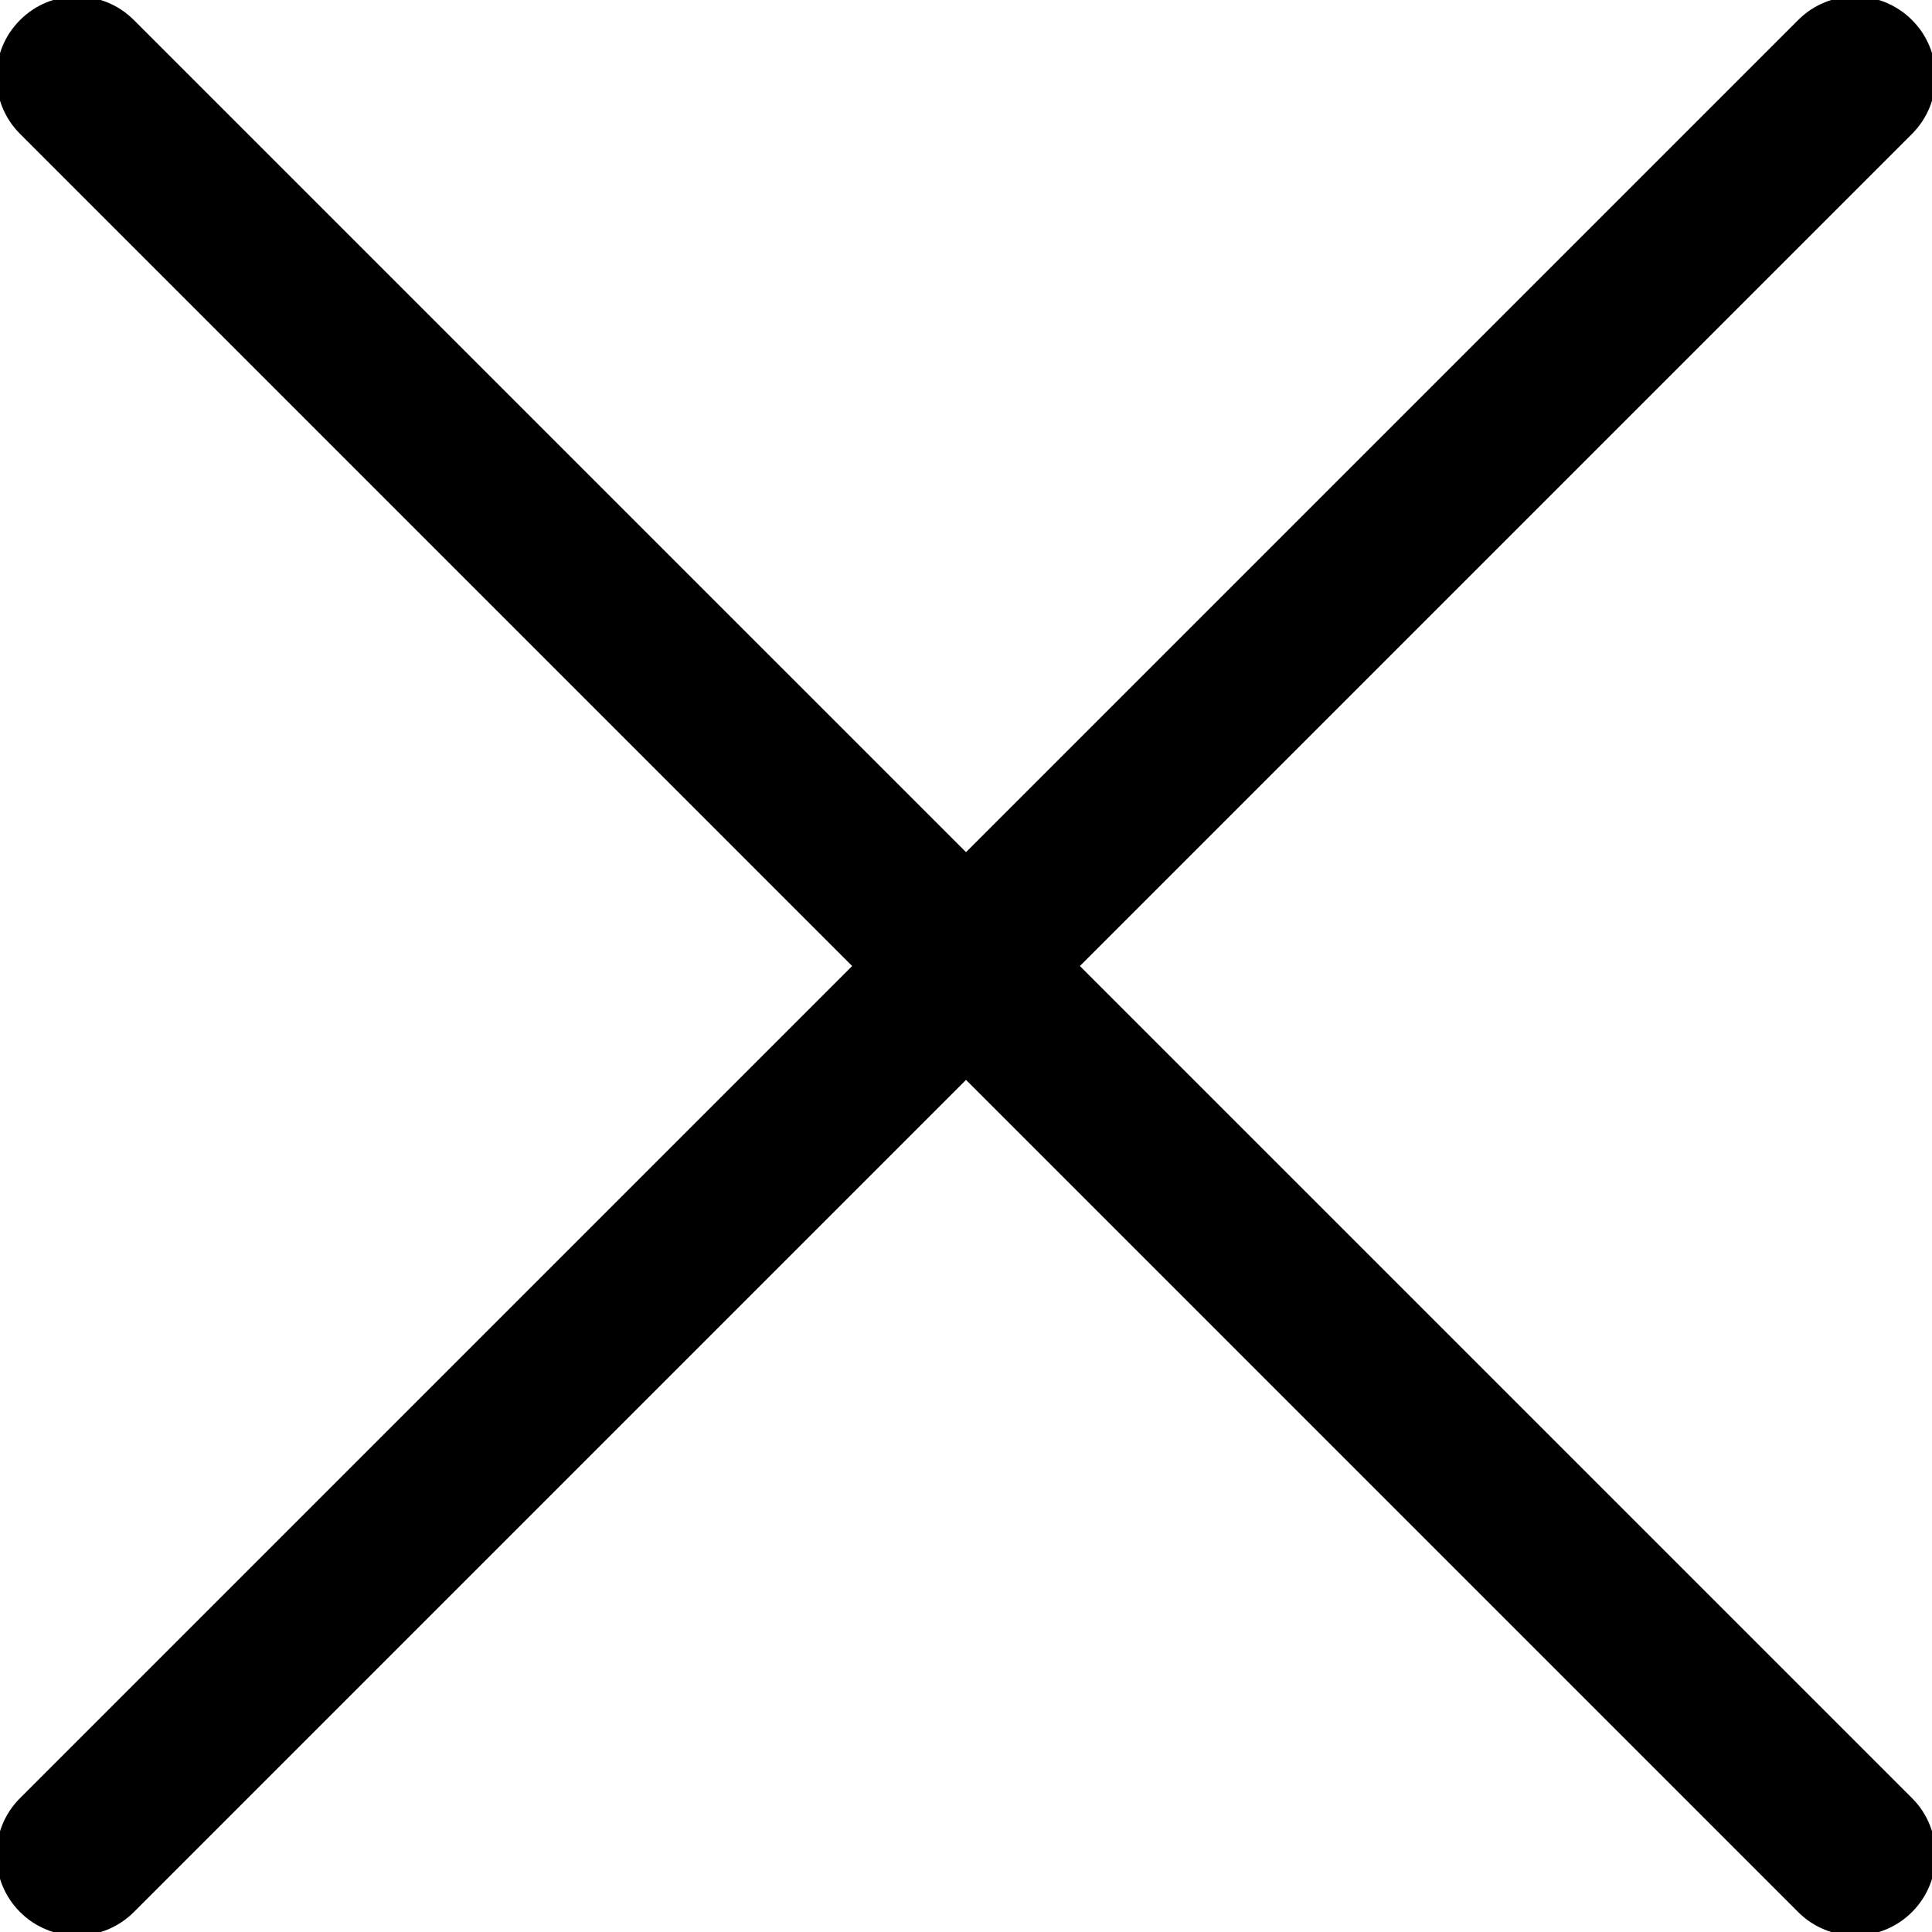 <svg width="24" height="24" viewBox="0 0 24 24" fill="none" xmlns="http://www.w3.org/2000/svg">
<g clip-path="url(#clip0_231_18)">
<path d="M0.249 0.249C0.639 -0.142 1.272 -0.142 1.663 0.249L23.752 22.337C24.142 22.727 24.142 23.361 23.752 23.752C23.361 24.142 22.727 24.142 22.337 23.752L0.249 1.663C-0.142 1.272 -0.142 0.639 0.249 0.249Z" fill="black"/>
<path d="M22.337 0.249C22.727 -0.142 23.361 -0.142 23.752 0.249C24.142 0.639 24.142 1.272 23.752 1.663L1.663 23.752C1.273 24.142 0.639 24.142 0.249 23.752C-0.142 23.361 -0.142 22.727 0.249 22.337L22.337 0.249Z" fill="black"/>
</g>
<defs>
<clipPath id="clip0_231_18">
<rect width="24" height="24" fill="white"/>
</clipPath>
</defs>
</svg>
